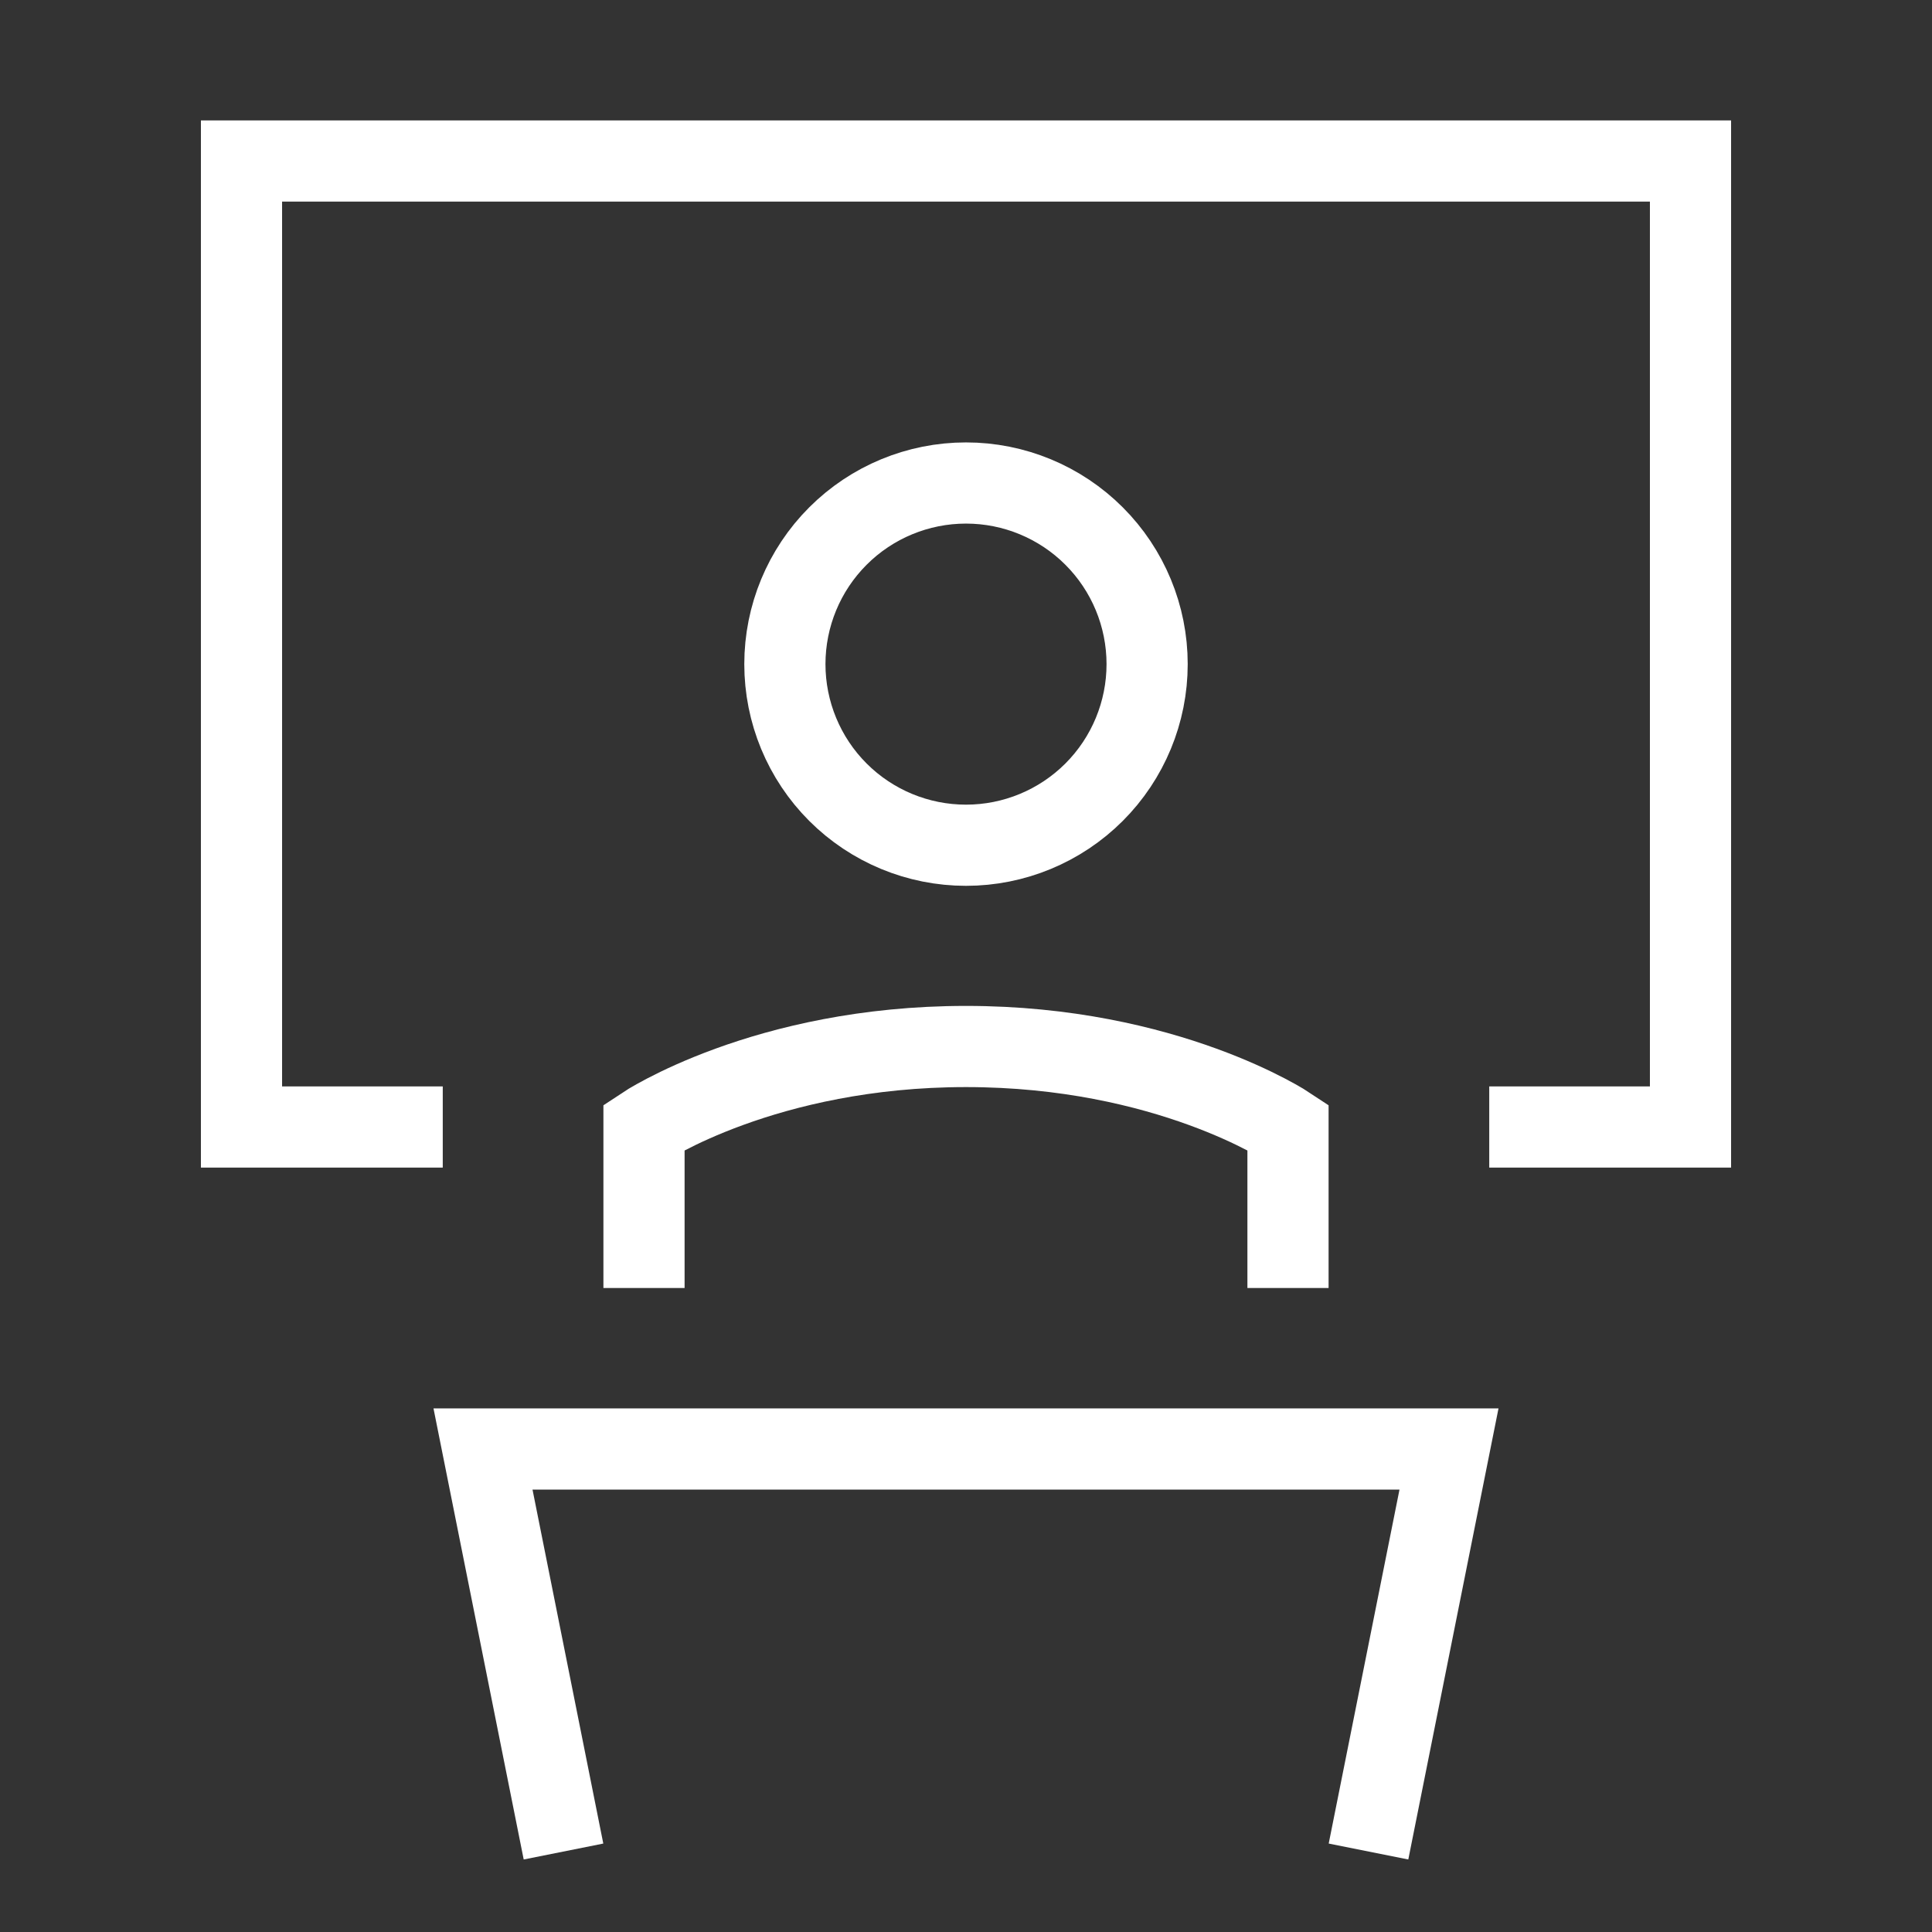 <svg width="119" height="119" viewBox="0 0 119 119" fill="none" xmlns="http://www.w3.org/2000/svg">
<rect x="0" y="0" width="119" height="119" fill="#333333" stroke="none"/>
<path d="M39.667 79.333V69.417C39.667 69.417 47.104 64.458 59.5 64.458C71.896 64.458 79.333 69.417 79.333 69.417V79.333M34.708 114.042L29.75 89.25H89.25L84.292 114.042M48.344 40.906C48.344 43.865 49.519 46.703 51.611 48.795C53.703 50.887 56.541 52.062 59.5 52.062C62.459 52.062 65.296 50.887 67.389 48.795C69.481 46.703 70.656 43.865 70.656 40.906C70.656 37.947 69.481 35.11 67.389 33.018C65.296 30.925 62.459 29.75 59.5 29.75C56.541 29.75 53.703 30.925 51.611 33.018C49.519 35.11 48.344 37.947 48.344 40.906Z" stroke="white" stroke-width="5"/>
<path d="M27.271 69.417H14.875V9.917H104.125V69.417H91.729" stroke="white" stroke-width="5"/>
</svg>
